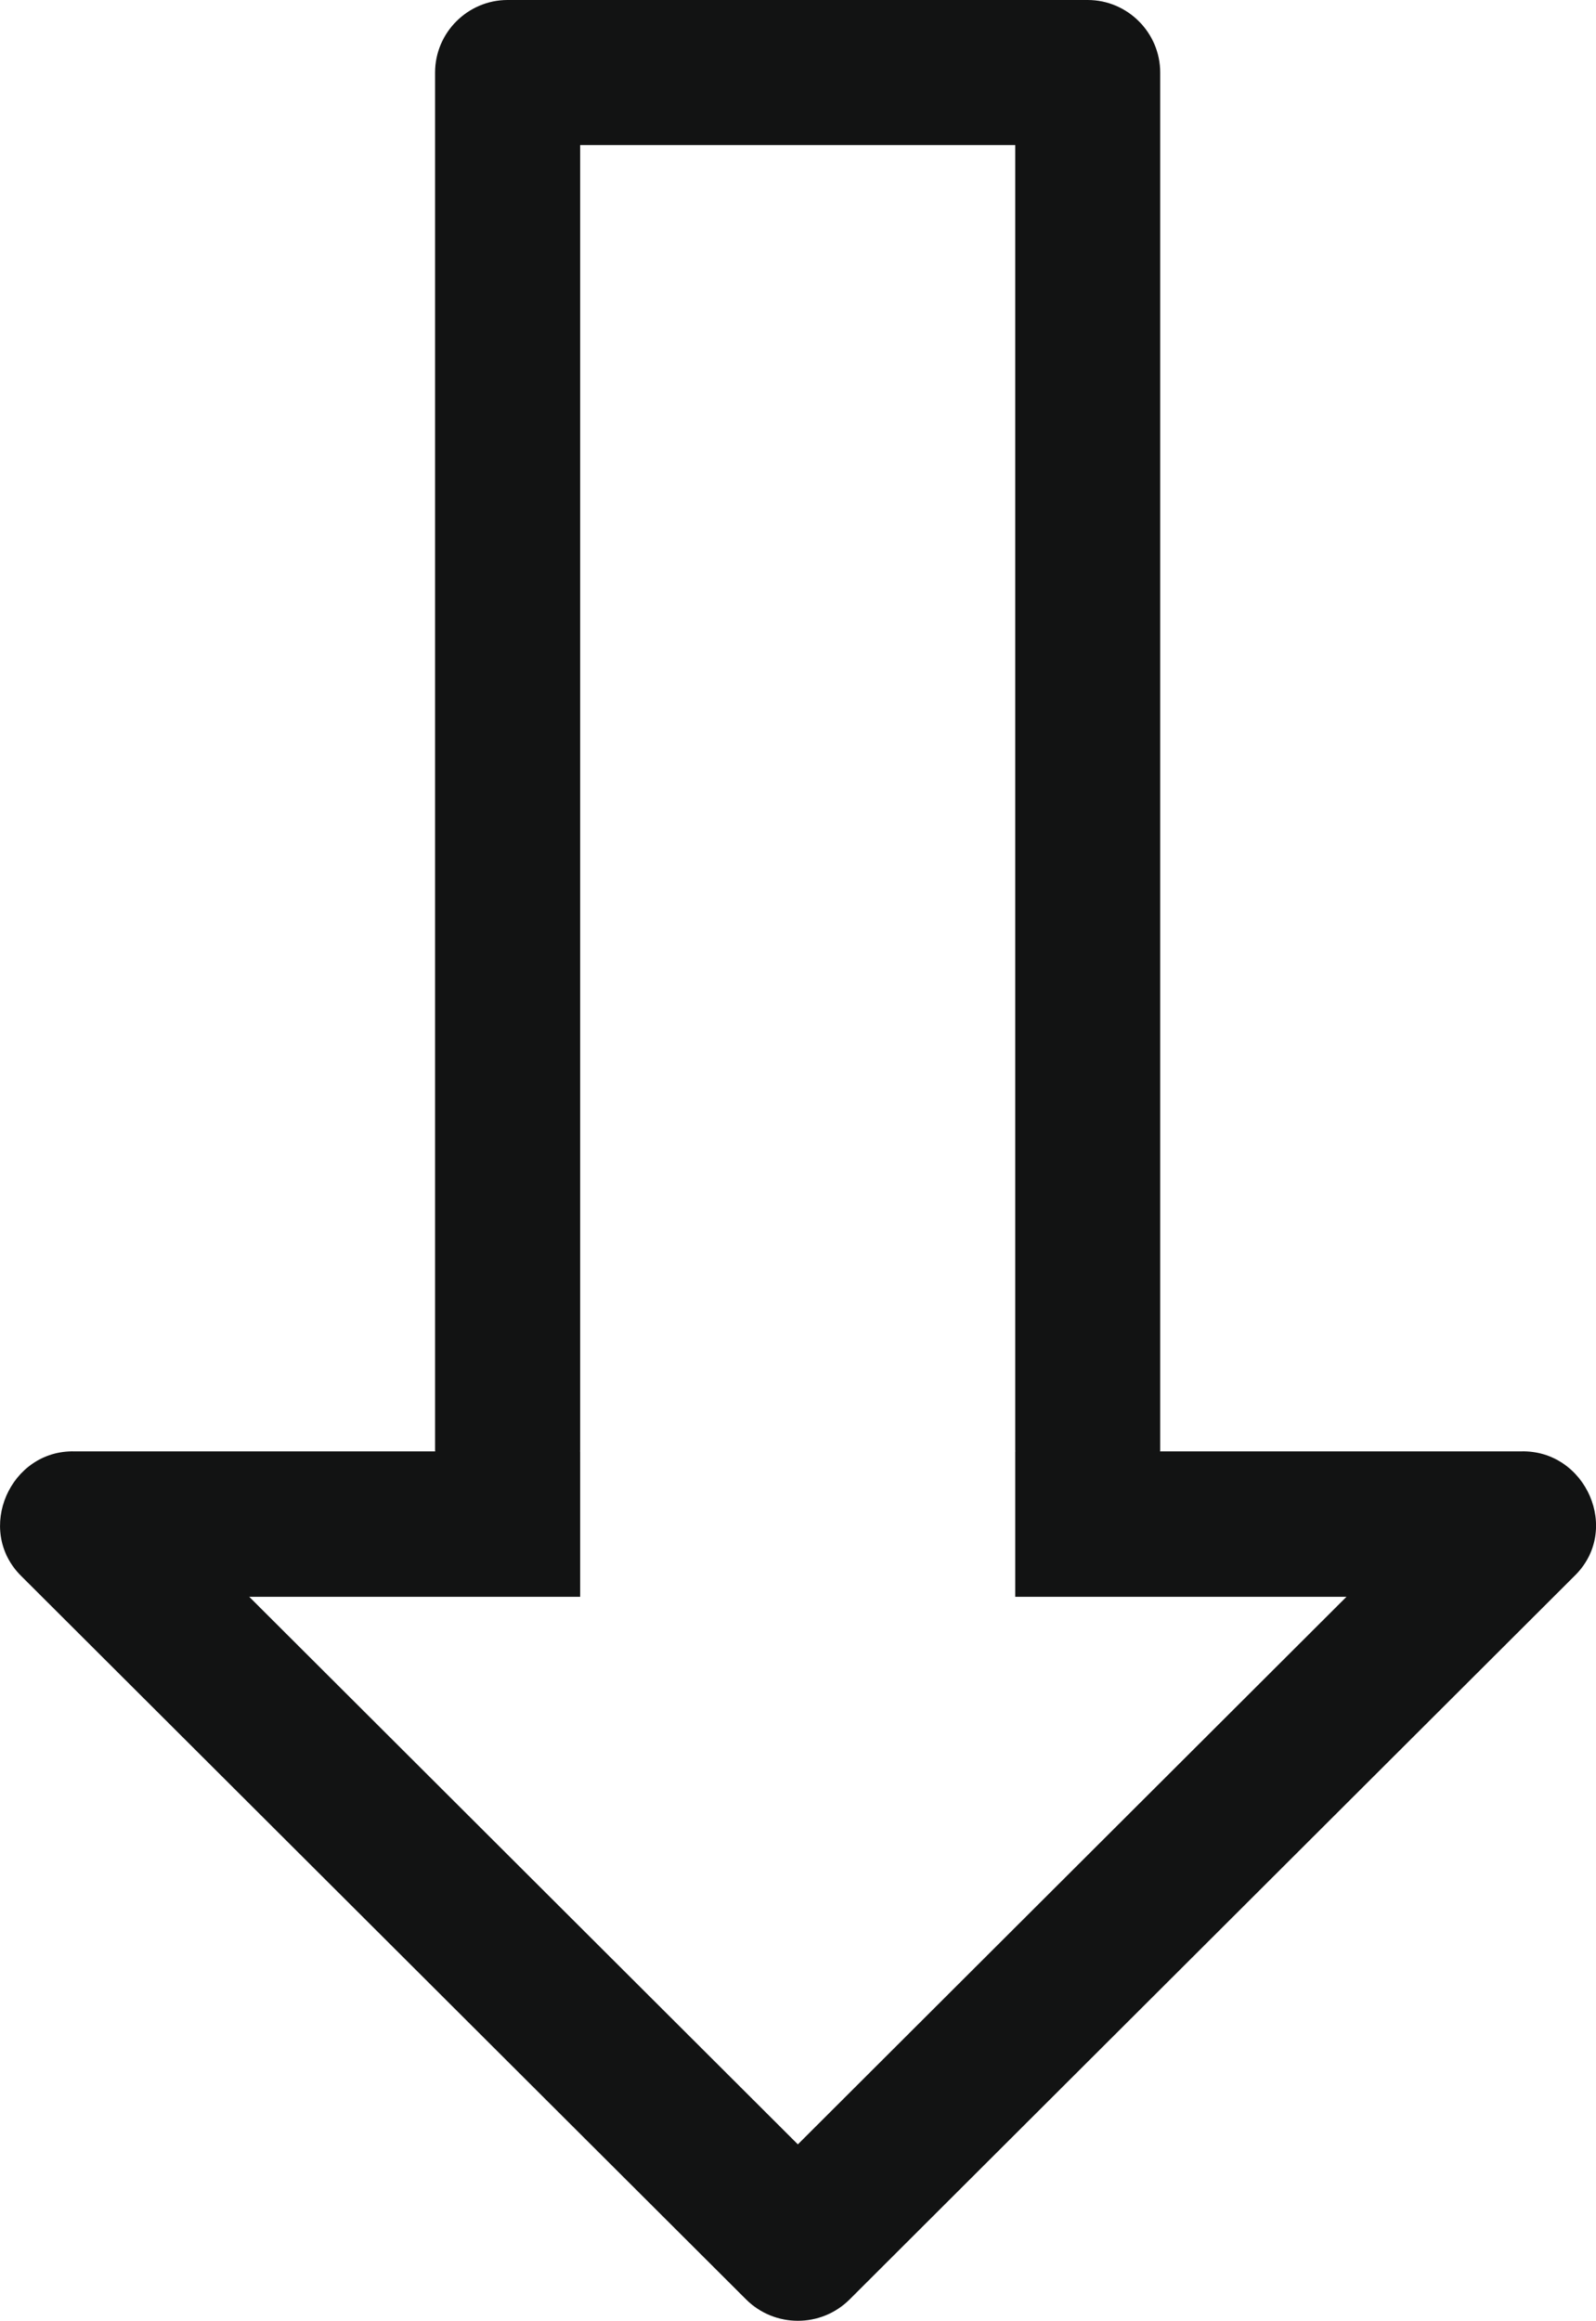 <?xml version="1.0" encoding="UTF-8" standalone="no"?>
<svg
   enable-background="new 0 0 32 32"
   height="32"
   id="Слой_1"
   version="1.1"
   viewBox="0 0 22.01 32"
   width="22.01"
   xml:space="preserve"
   sodipodi:docname="ArrowDown.svg"
   inkscape:version="1.2 (dc2aedaf03, 2022-05-15)"
   xmlns:inkscape="http://www.inkscape.org/namespaces/inkscape"
   xmlns:sodipodi="http://sodipodi.sourceforge.net/DTD/sodipodi-0.dtd"
   xmlns="http://www.w3.org/2000/svg"
   xmlns:svg="http://www.w3.org/2000/svg"><defs
     id="defs18" /><sodipodi:namedview
     id="namedview16"
     pagecolor="#ffffff"
     bordercolor="#666666"
     borderopacity="1.0"
     inkscape:showpageshadow="2"
     inkscape:pageopacity="0.0"
     inkscape:pagecheckerboard="0"
     inkscape:deskcolor="#d1d1d1"
     showgrid="false"
     inkscape:zoom="7.375"
     inkscape:cx="10.372881"
     inkscape:cy="16.067797"
     inkscape:window-width="1920"
     inkscape:window-height="1121"
     inkscape:window-x="-9"
     inkscape:window-y="-9"
     inkscape:window-maximized="1"
     inkscape:current-layer="Слой_1" /><path
     clip-rule="evenodd"
     d="m 11.717,31.705 v 0 0 l 9.991,-9.97 c 0.66,-0.634 0.162,-1.748 -0.734,-1.723 h -4.976 c 0,-0.004 0.002,-0.008 0.002,-0.012 V 1 c 0,-0.55 -0.45,-1 -1,-1 H 7 c -0.55,0 -1,0.45 -1,1 v 19 c 0,0.004 0.002,0.008 0.002,0.012 H 1.031 c -0.892,-0.024 -1.376,1.082 -0.742,1.715 l 9.999,9.977 c 0.395,0.394 1.035,0.394 1.429,10e-4 z m -8.28,-9.688 H 8.001 V 22 21 20.012 h -0.002 c 0,-0.004 0.002,-0.008 0.002,-0.012 V 19 2 h 6 v 17 1 c 0,0.004 0.002,0.008 0.002,0.012 h -0.002 V 21 v 1 0.017 h 4.568 l -7.566,7.55 z"
     fill="#121313"
     fill-rule="evenodd"
     id="Arrow_Left" /><g
     id="g3"
     transform="translate(-4.995,0.005)" /><g
     id="g5"
     transform="translate(-4.995,0.005)" /><g
     id="g7"
     transform="translate(-4.995,0.005)" /><g
     id="g9"
     transform="translate(-4.995,0.005)" /><g
     id="g11"
     transform="translate(-4.995,0.005)" /><g
     id="g13"
     transform="translate(-4.995,0.005)" /></svg>
